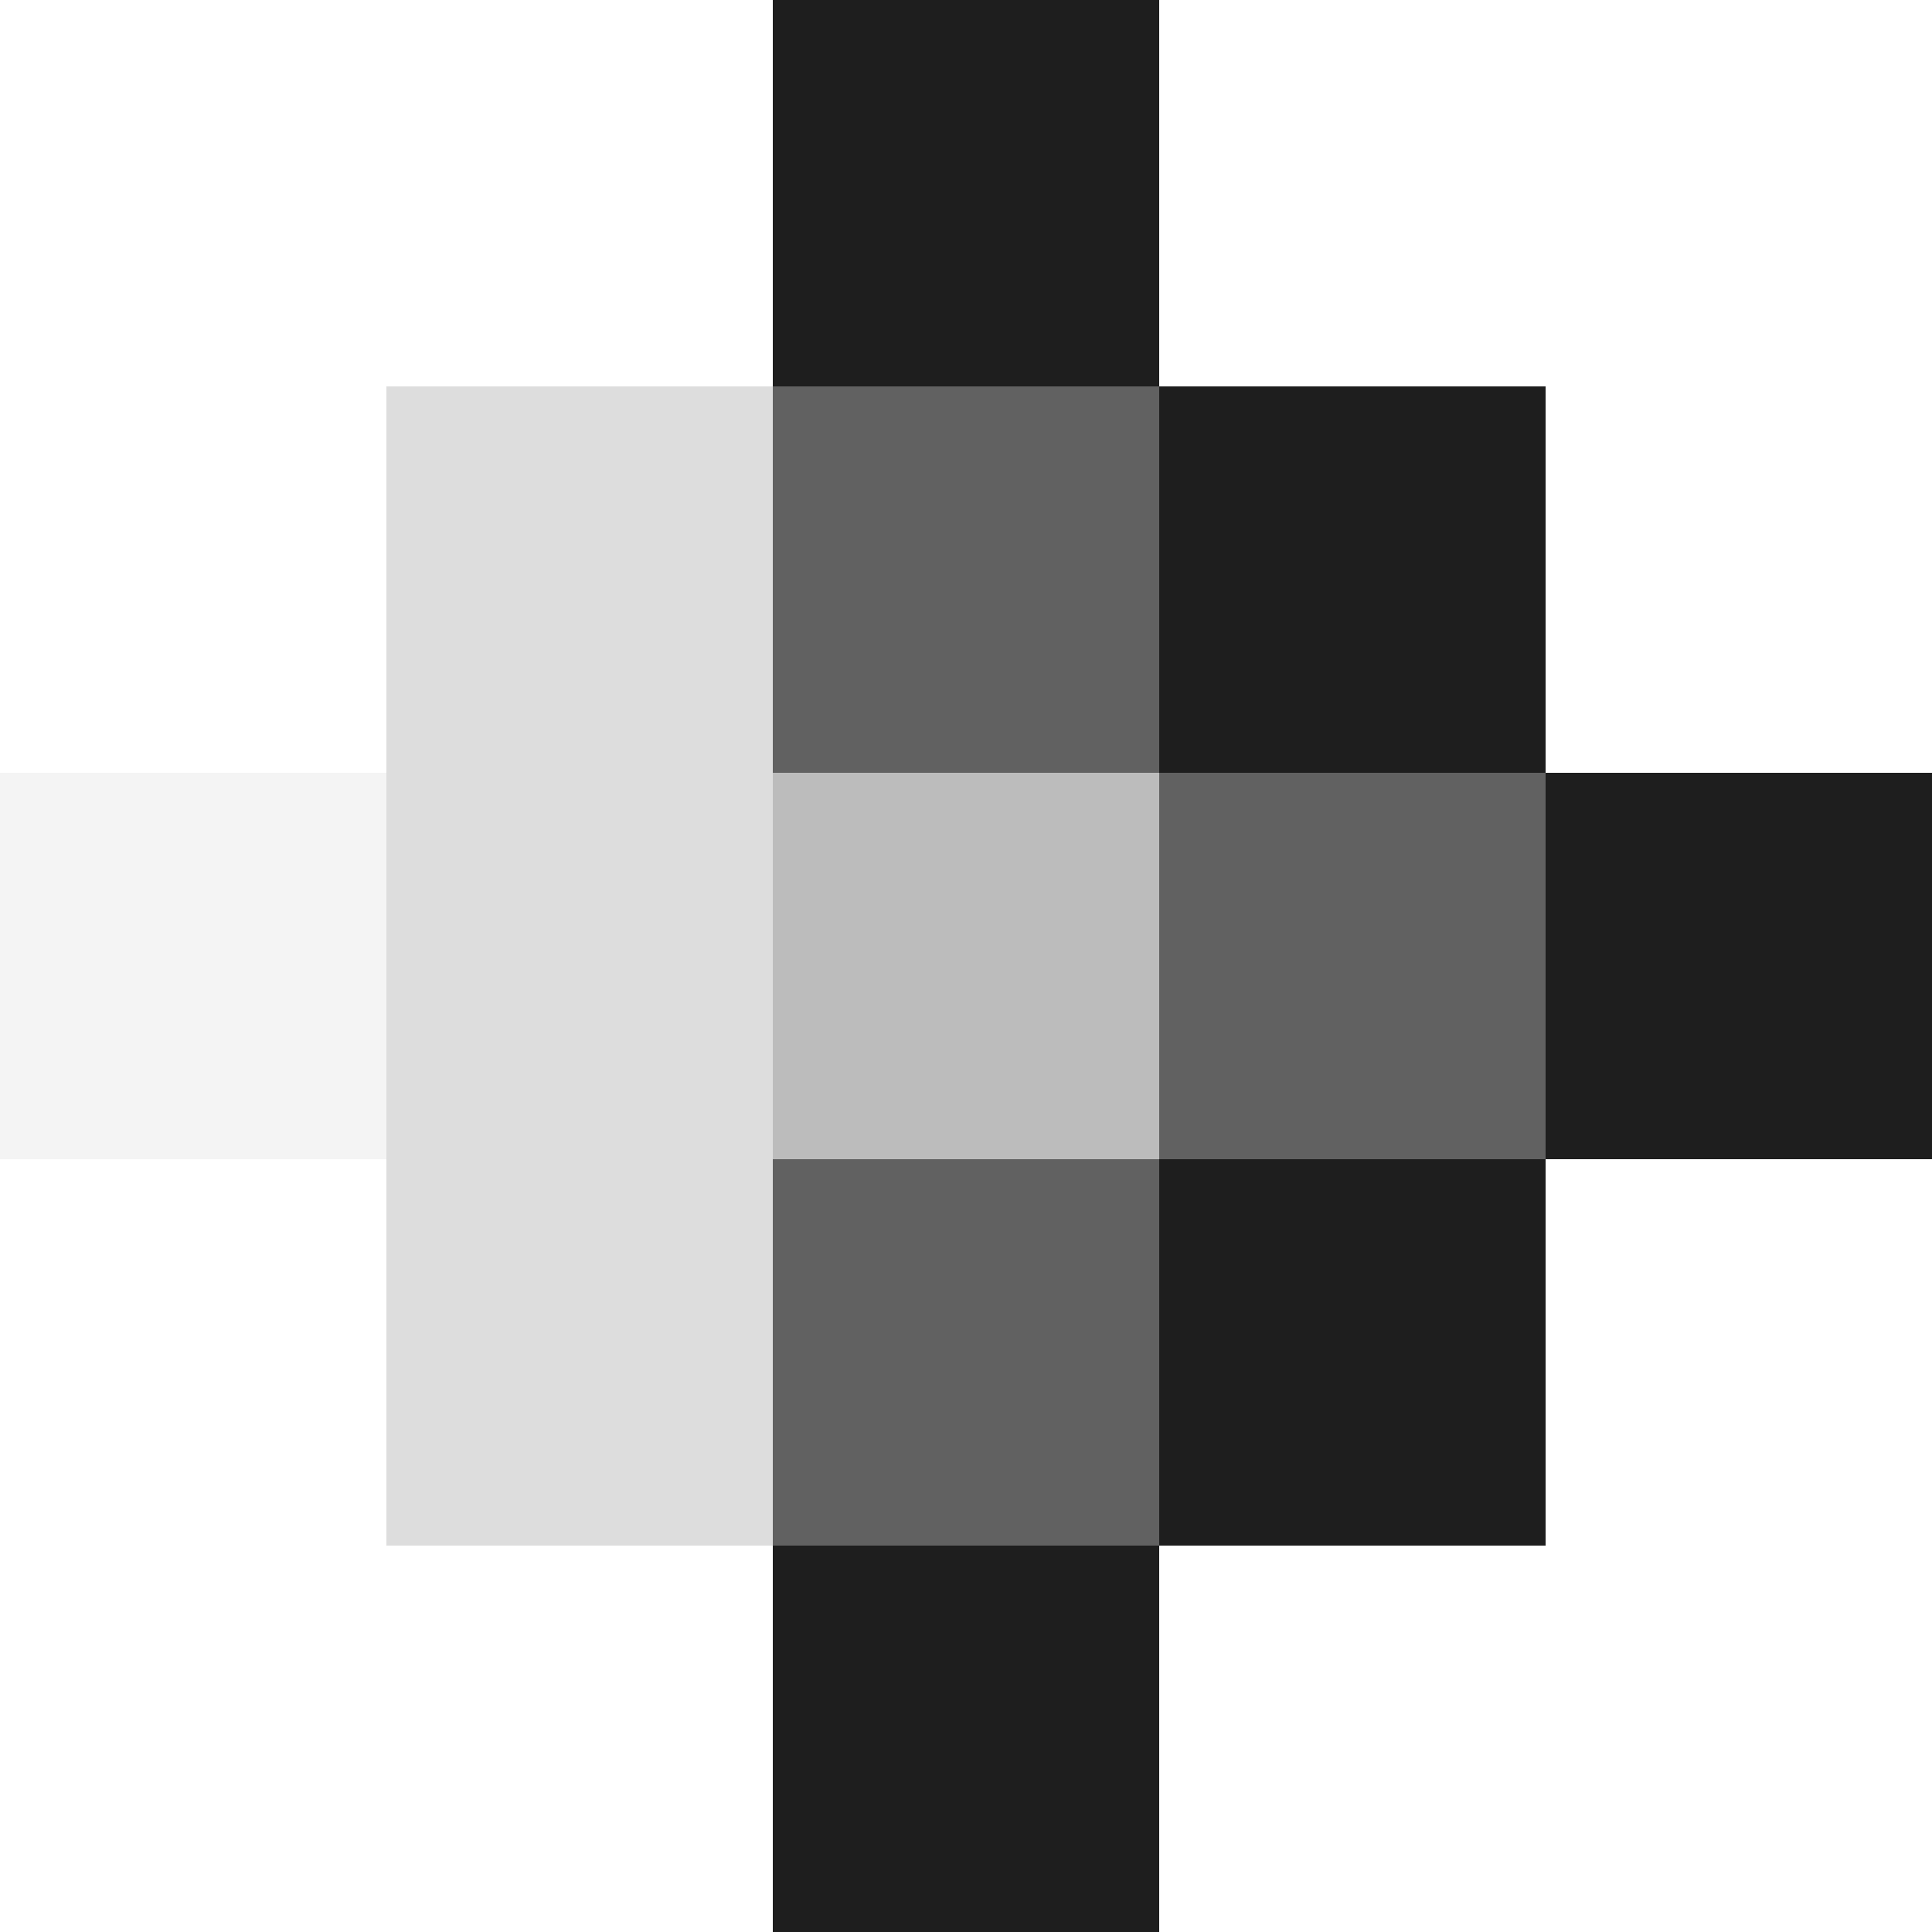 <svg width="10" height="10" viewBox="0 0 10 10" fill="none" xmlns="http://www.w3.org/2000/svg">
<g clip-path="url(#clip0_1079_4975)">
<path opacity="0.15" d="M4 2H2V4H4V2Z" fill="#1E1E1E"/>
<path opacity="0.15" d="M4 6H2V8H4V6Z" fill="#1E1E1E"/>
<path d="M10 4H8V6H10V4Z" fill="#1E1E1E"/>
<path d="M6 0H4V2H6V0Z" fill="#1E1E1E"/>
<path d="M8 2H6V4H8V2Z" fill="#1E1E1E"/>
<path d="M8 6H6V8H8V6Z" fill="#1E1E1E"/>
<path d="M6 8H4V10H6V8Z" fill="#1E1E1E"/>
<path opacity="0.15" d="M4 4H2V6H4V4Z" fill="#1E1E1E"/>
<path opacity="0.05" d="M2 4H0V6H2V4Z" fill="#1E1E1E"/>
<path opacity="0.7" d="M8 6V4H6V6H8Z" fill="#1E1E1E"/>
<path opacity="0.7" d="M6 4V2H4V4H6Z" fill="#1E1E1E"/>
<path opacity="0.7" d="M6 8V6H4V8H6Z" fill="#1E1E1E"/>
<path opacity="0.3" d="M6 4H4V6H6V4Z" fill="#1E1E1E"/>
</g>
<defs>
<clipPath id="clip0_1079_4975">
<rect width="10" height="10" fill="white"/>
</clipPath>
</defs>
</svg>
